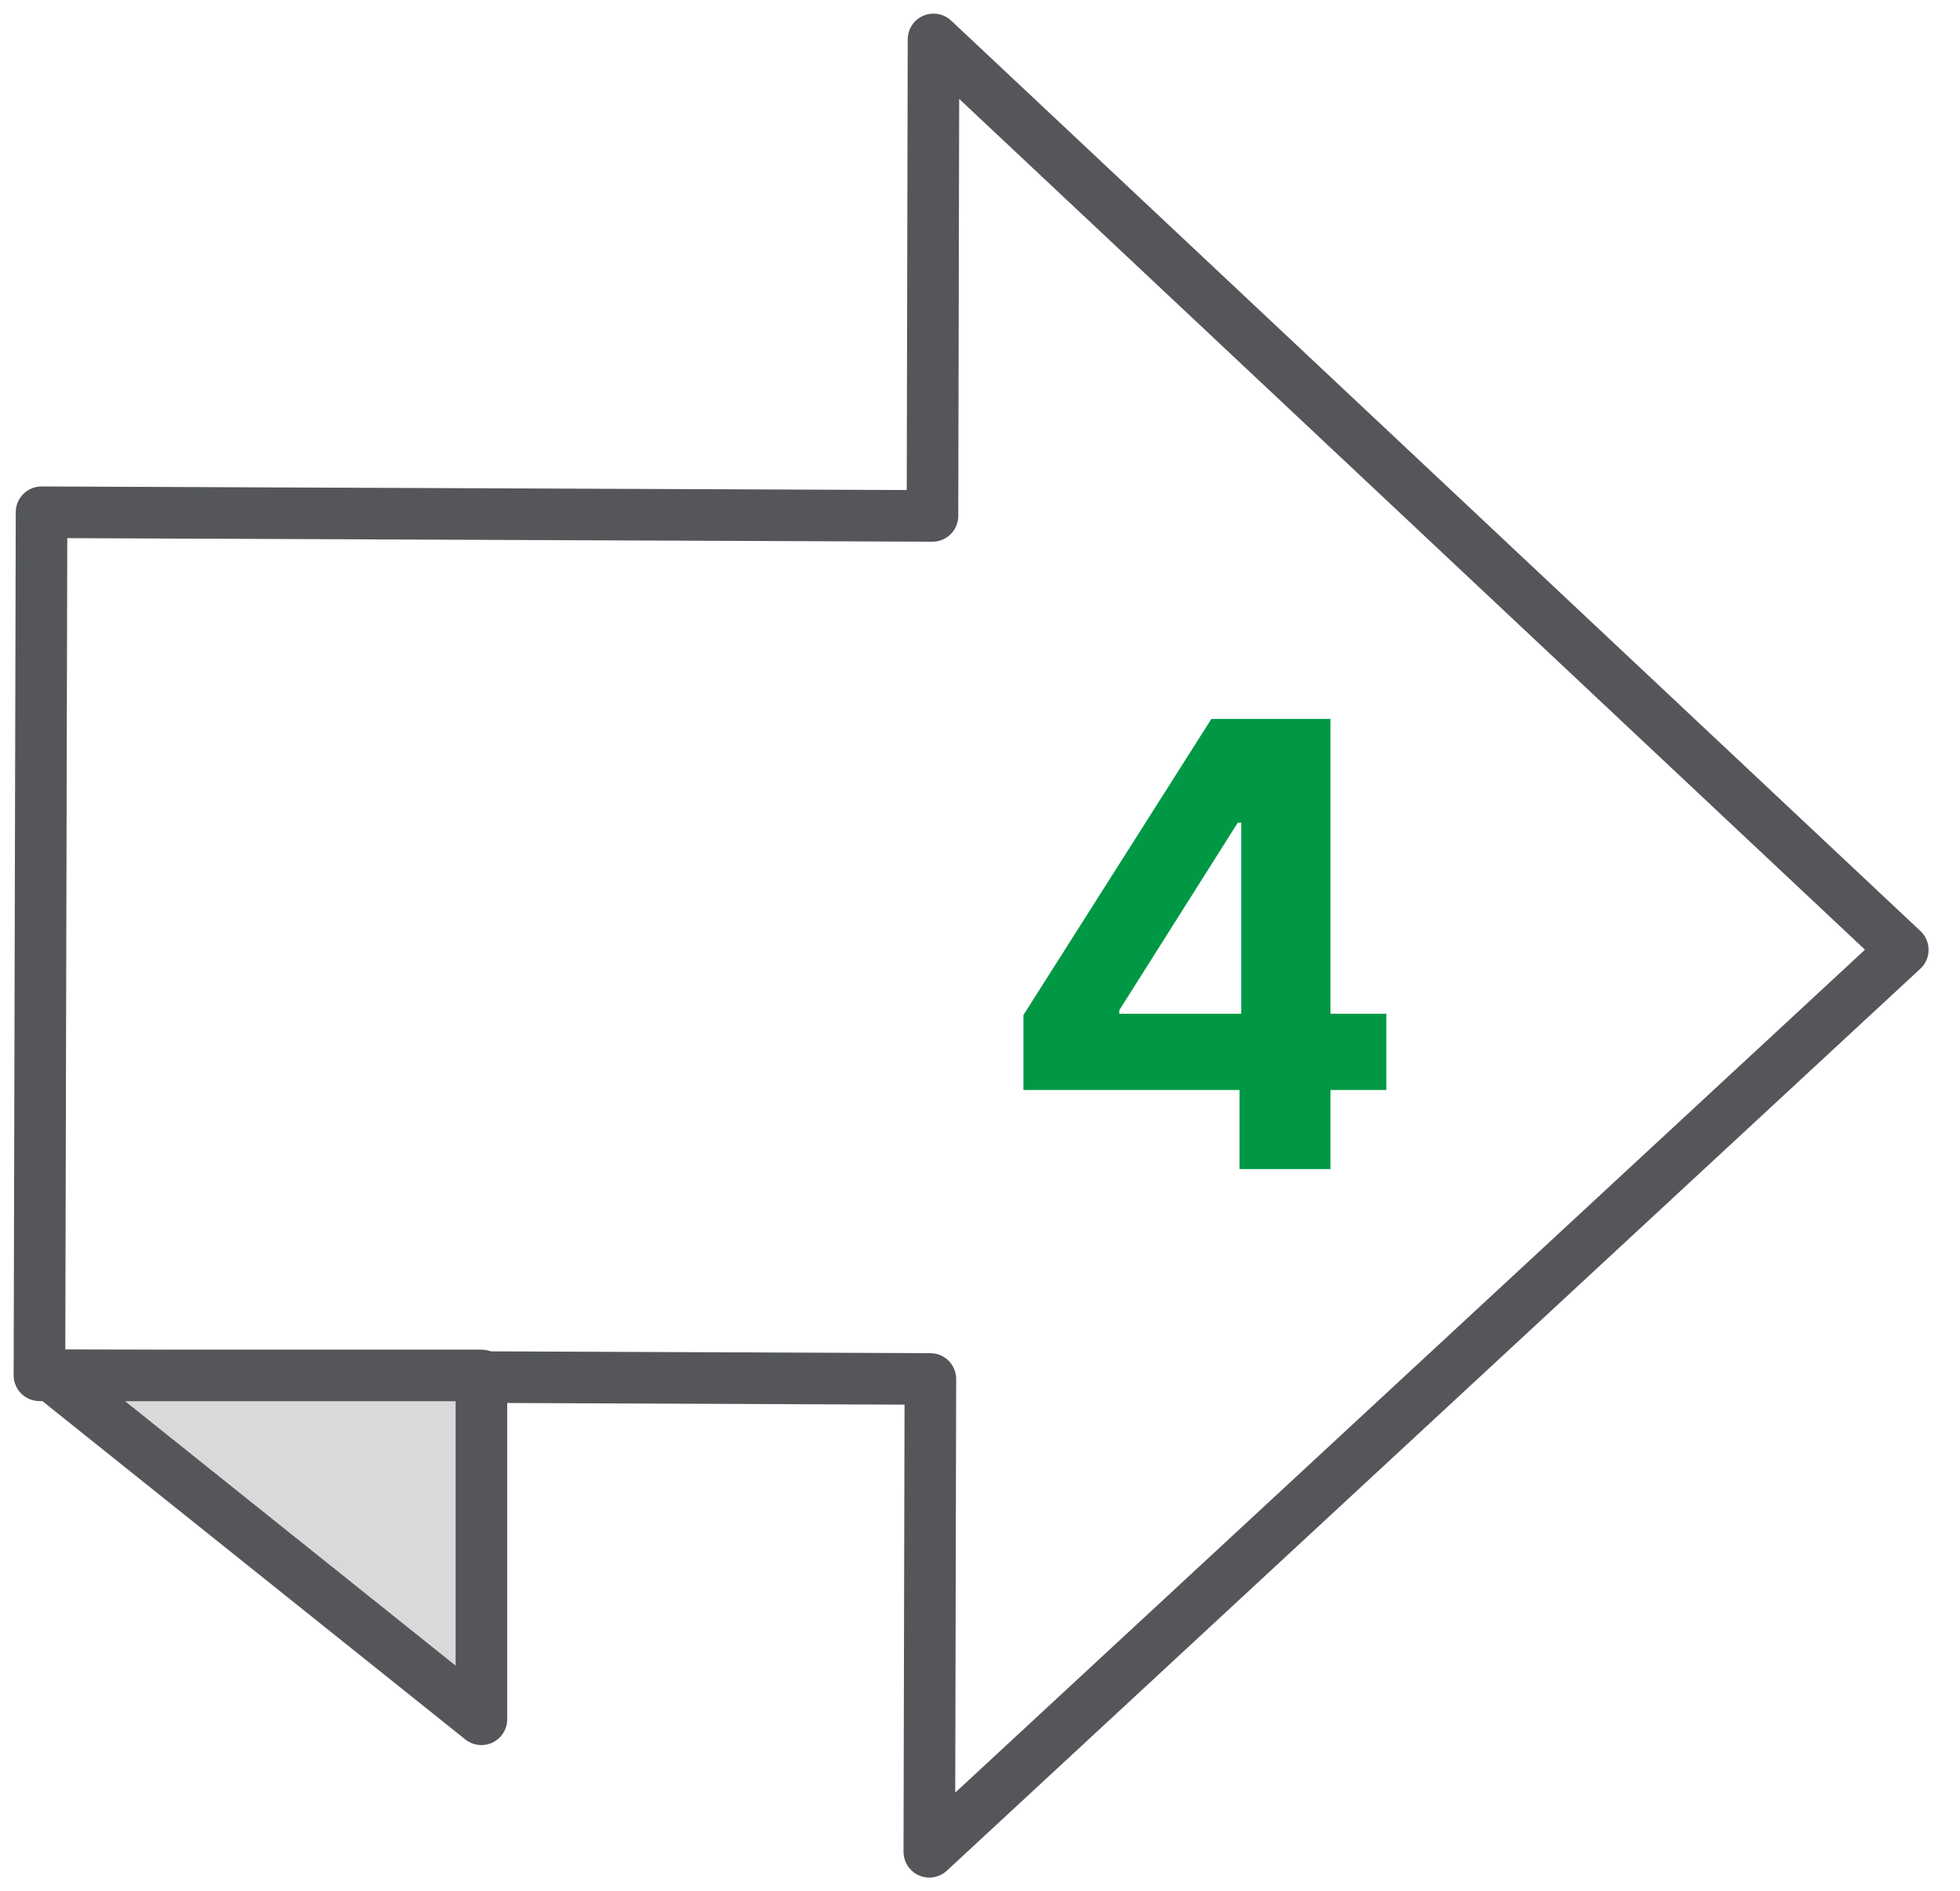 <svg xmlns="http://www.w3.org/2000/svg" width="57" height="55" fill="none"><g clip-path="url(#a)"><path stroke="#54565A" stroke-linecap="round" stroke-linejoin="round" stroke-width="1.5" d="m27.117 15.004-25.909-.107-.061 25.099 25.91.107-.031 13.75 28.31-26.23L27.148 1.146l-.03 13.857Z"/><path fill="#D9D9D9" stroke="#54565A" stroke-linejoin="round" stroke-width="1.5" d="M1.5 40 14 50V40H1.5Z"/><path fill="#009845" d="M29.763 31.699v-2.18l5.465-8.61h1.88v3.017h-1.112L32.55 29.38v.102h7.767v2.218H29.763ZM36.047 34v-2.966l.05-.965v-9.16h2.596V34h-2.646Z"/></g><defs><clipPath id="a"><path fill="#fff" d="M0 0h56.484v55H0z"/></clipPath></defs></svg>